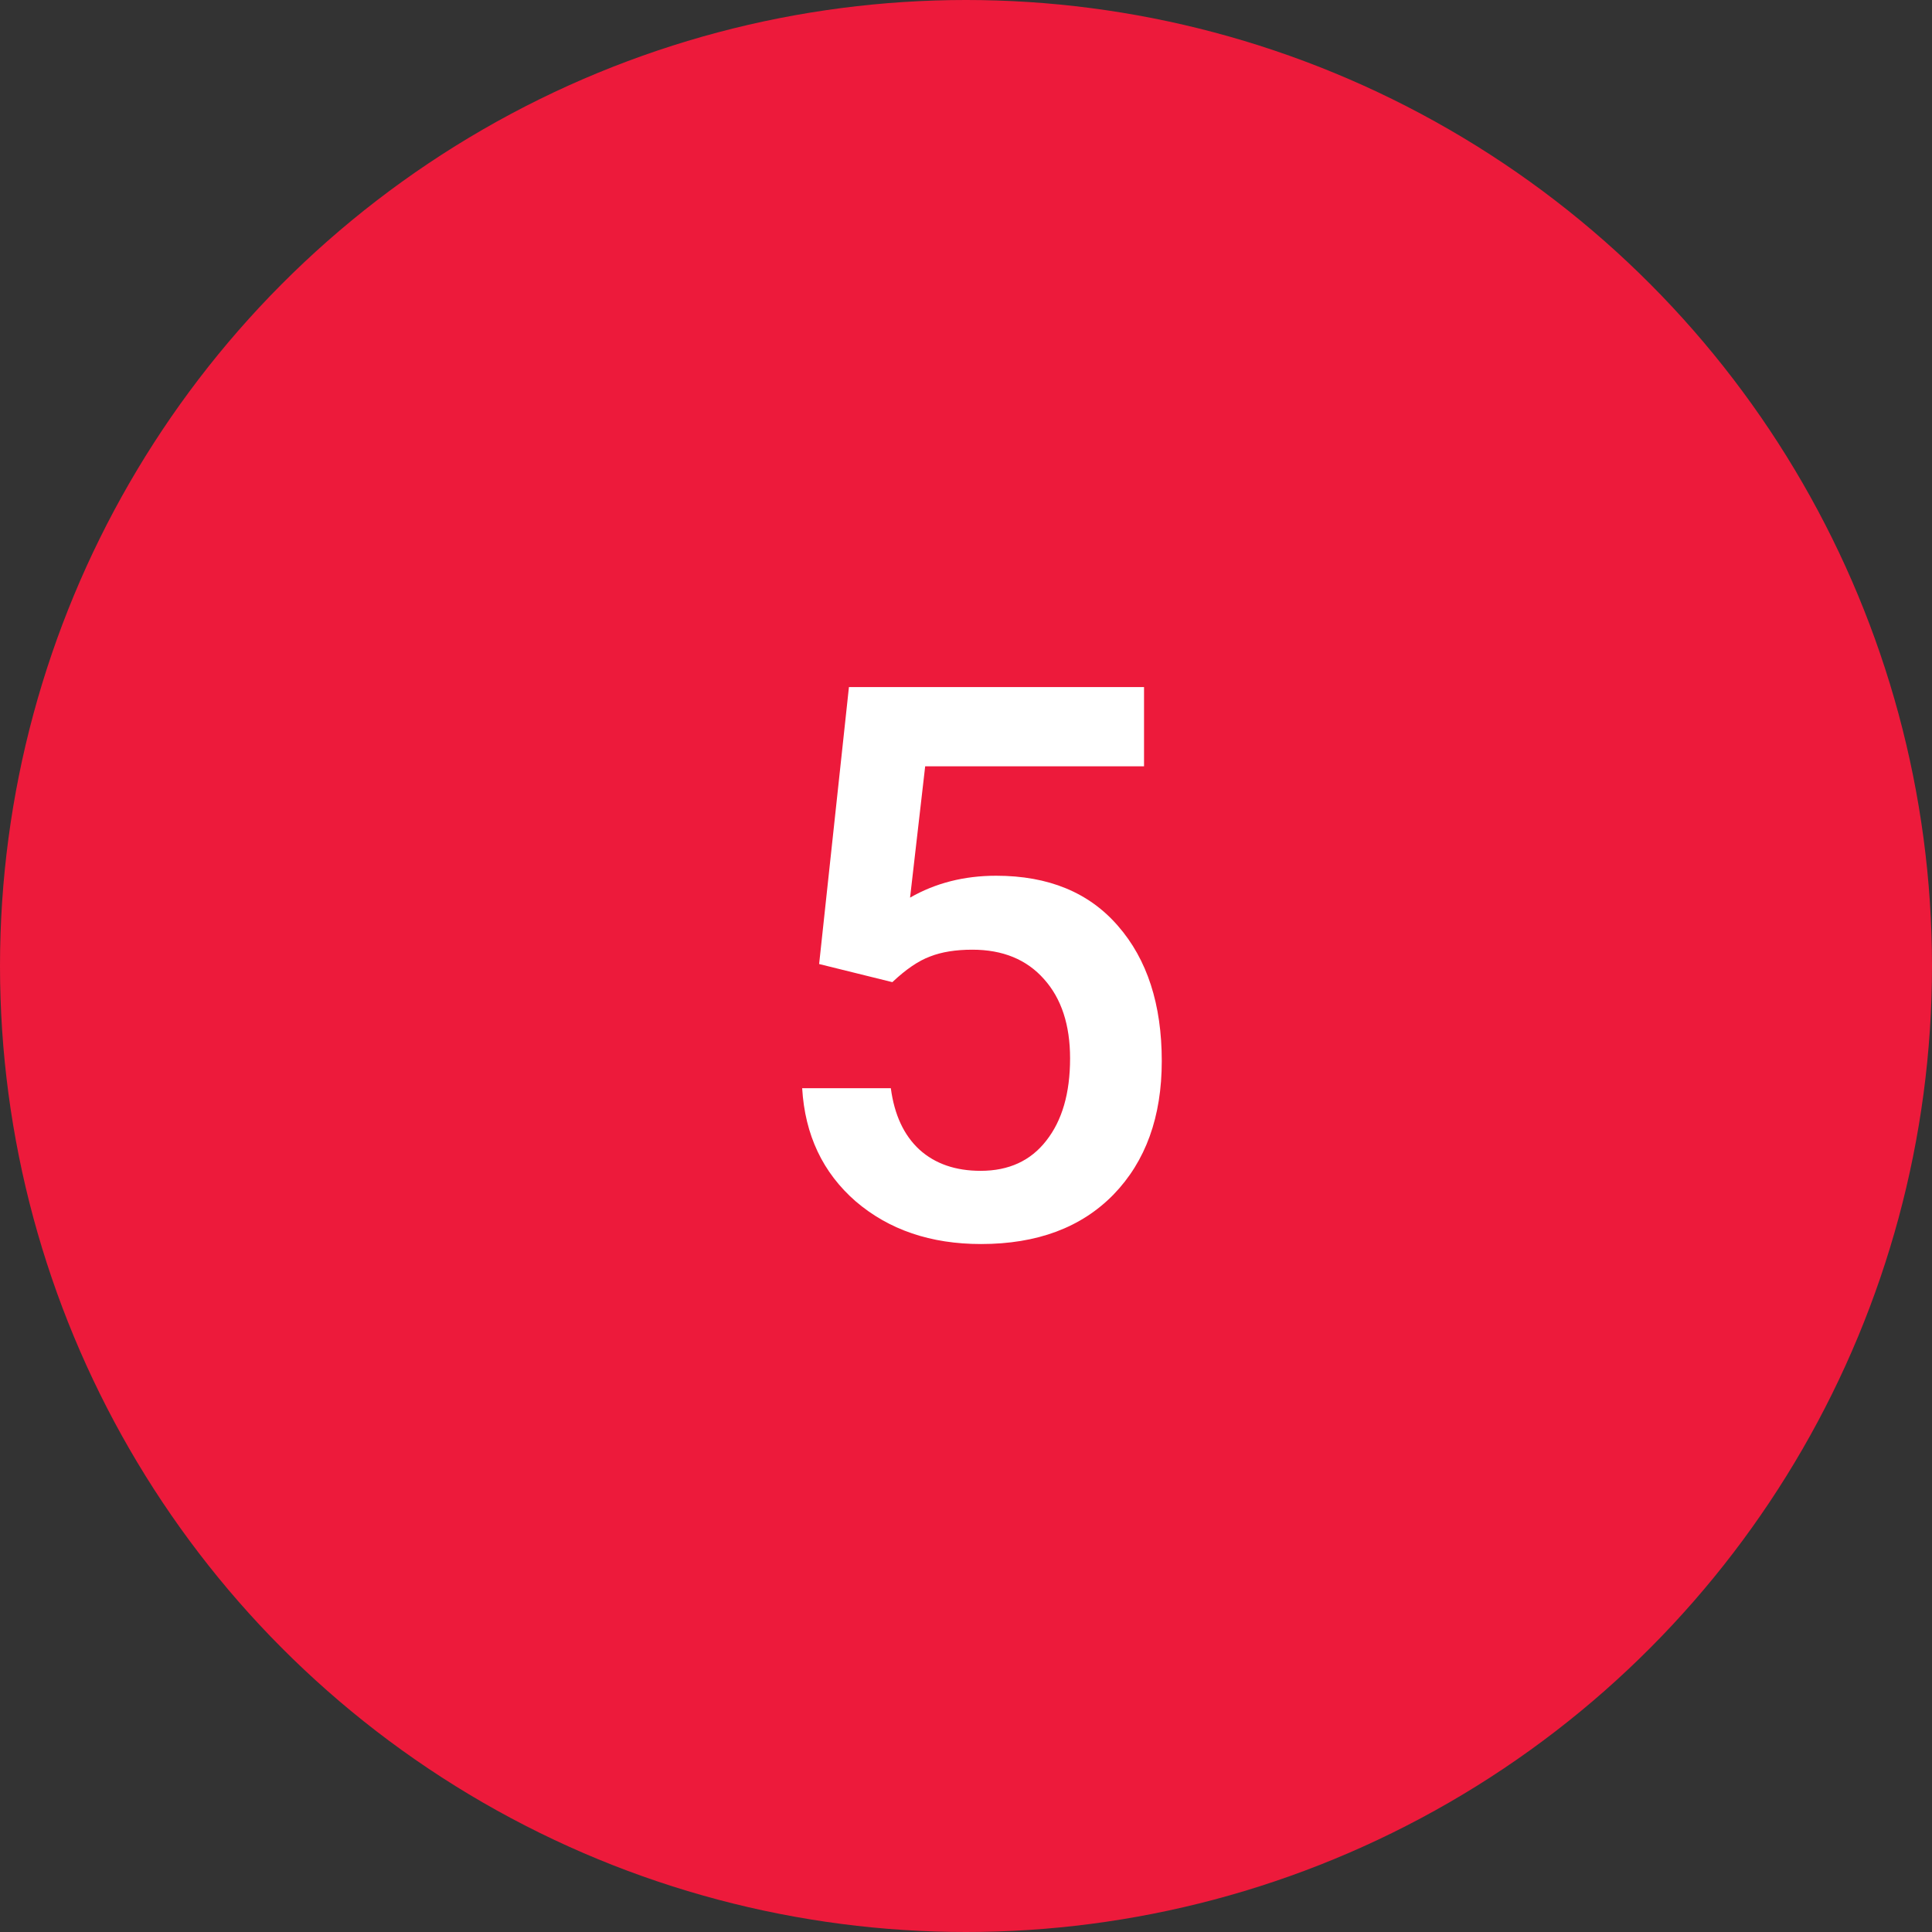 <?xml version="1.0" encoding="UTF-8"?> <svg xmlns="http://www.w3.org/2000/svg" width="100" height="100" viewBox="0 0 100 100" fill="none"><rect x="0" y="0" width="100" height="100" fill="#333333" stroke="none"/> <circle cx="50" cy="50" r="50" fill="#ED1A3B"></circle> <path d="M42.398 49.898L43.941 35.562H59.215V39.664H47.887L47.105 46.461C48.421 45.706 49.905 45.328 51.559 45.328C54.267 45.328 56.37 46.194 57.867 47.926C59.378 49.658 60.133 51.988 60.133 54.918C60.133 57.809 59.3 60.113 57.633 61.832C55.966 63.538 53.681 64.391 50.777 64.391C48.173 64.391 46.012 63.655 44.293 62.184C42.587 60.699 41.663 58.746 41.52 56.324H46.109C46.292 57.704 46.786 58.766 47.594 59.508C48.401 60.237 49.456 60.602 50.758 60.602C52.216 60.602 53.349 60.081 54.156 59.039C54.977 57.997 55.387 56.578 55.387 54.781C55.387 53.05 54.938 51.682 54.039 50.68C53.141 49.664 51.904 49.156 50.328 49.156C49.469 49.156 48.74 49.273 48.141 49.508C47.542 49.729 46.891 50.172 46.188 50.836L42.398 49.898Z" fill="white"></path> </svg> 
